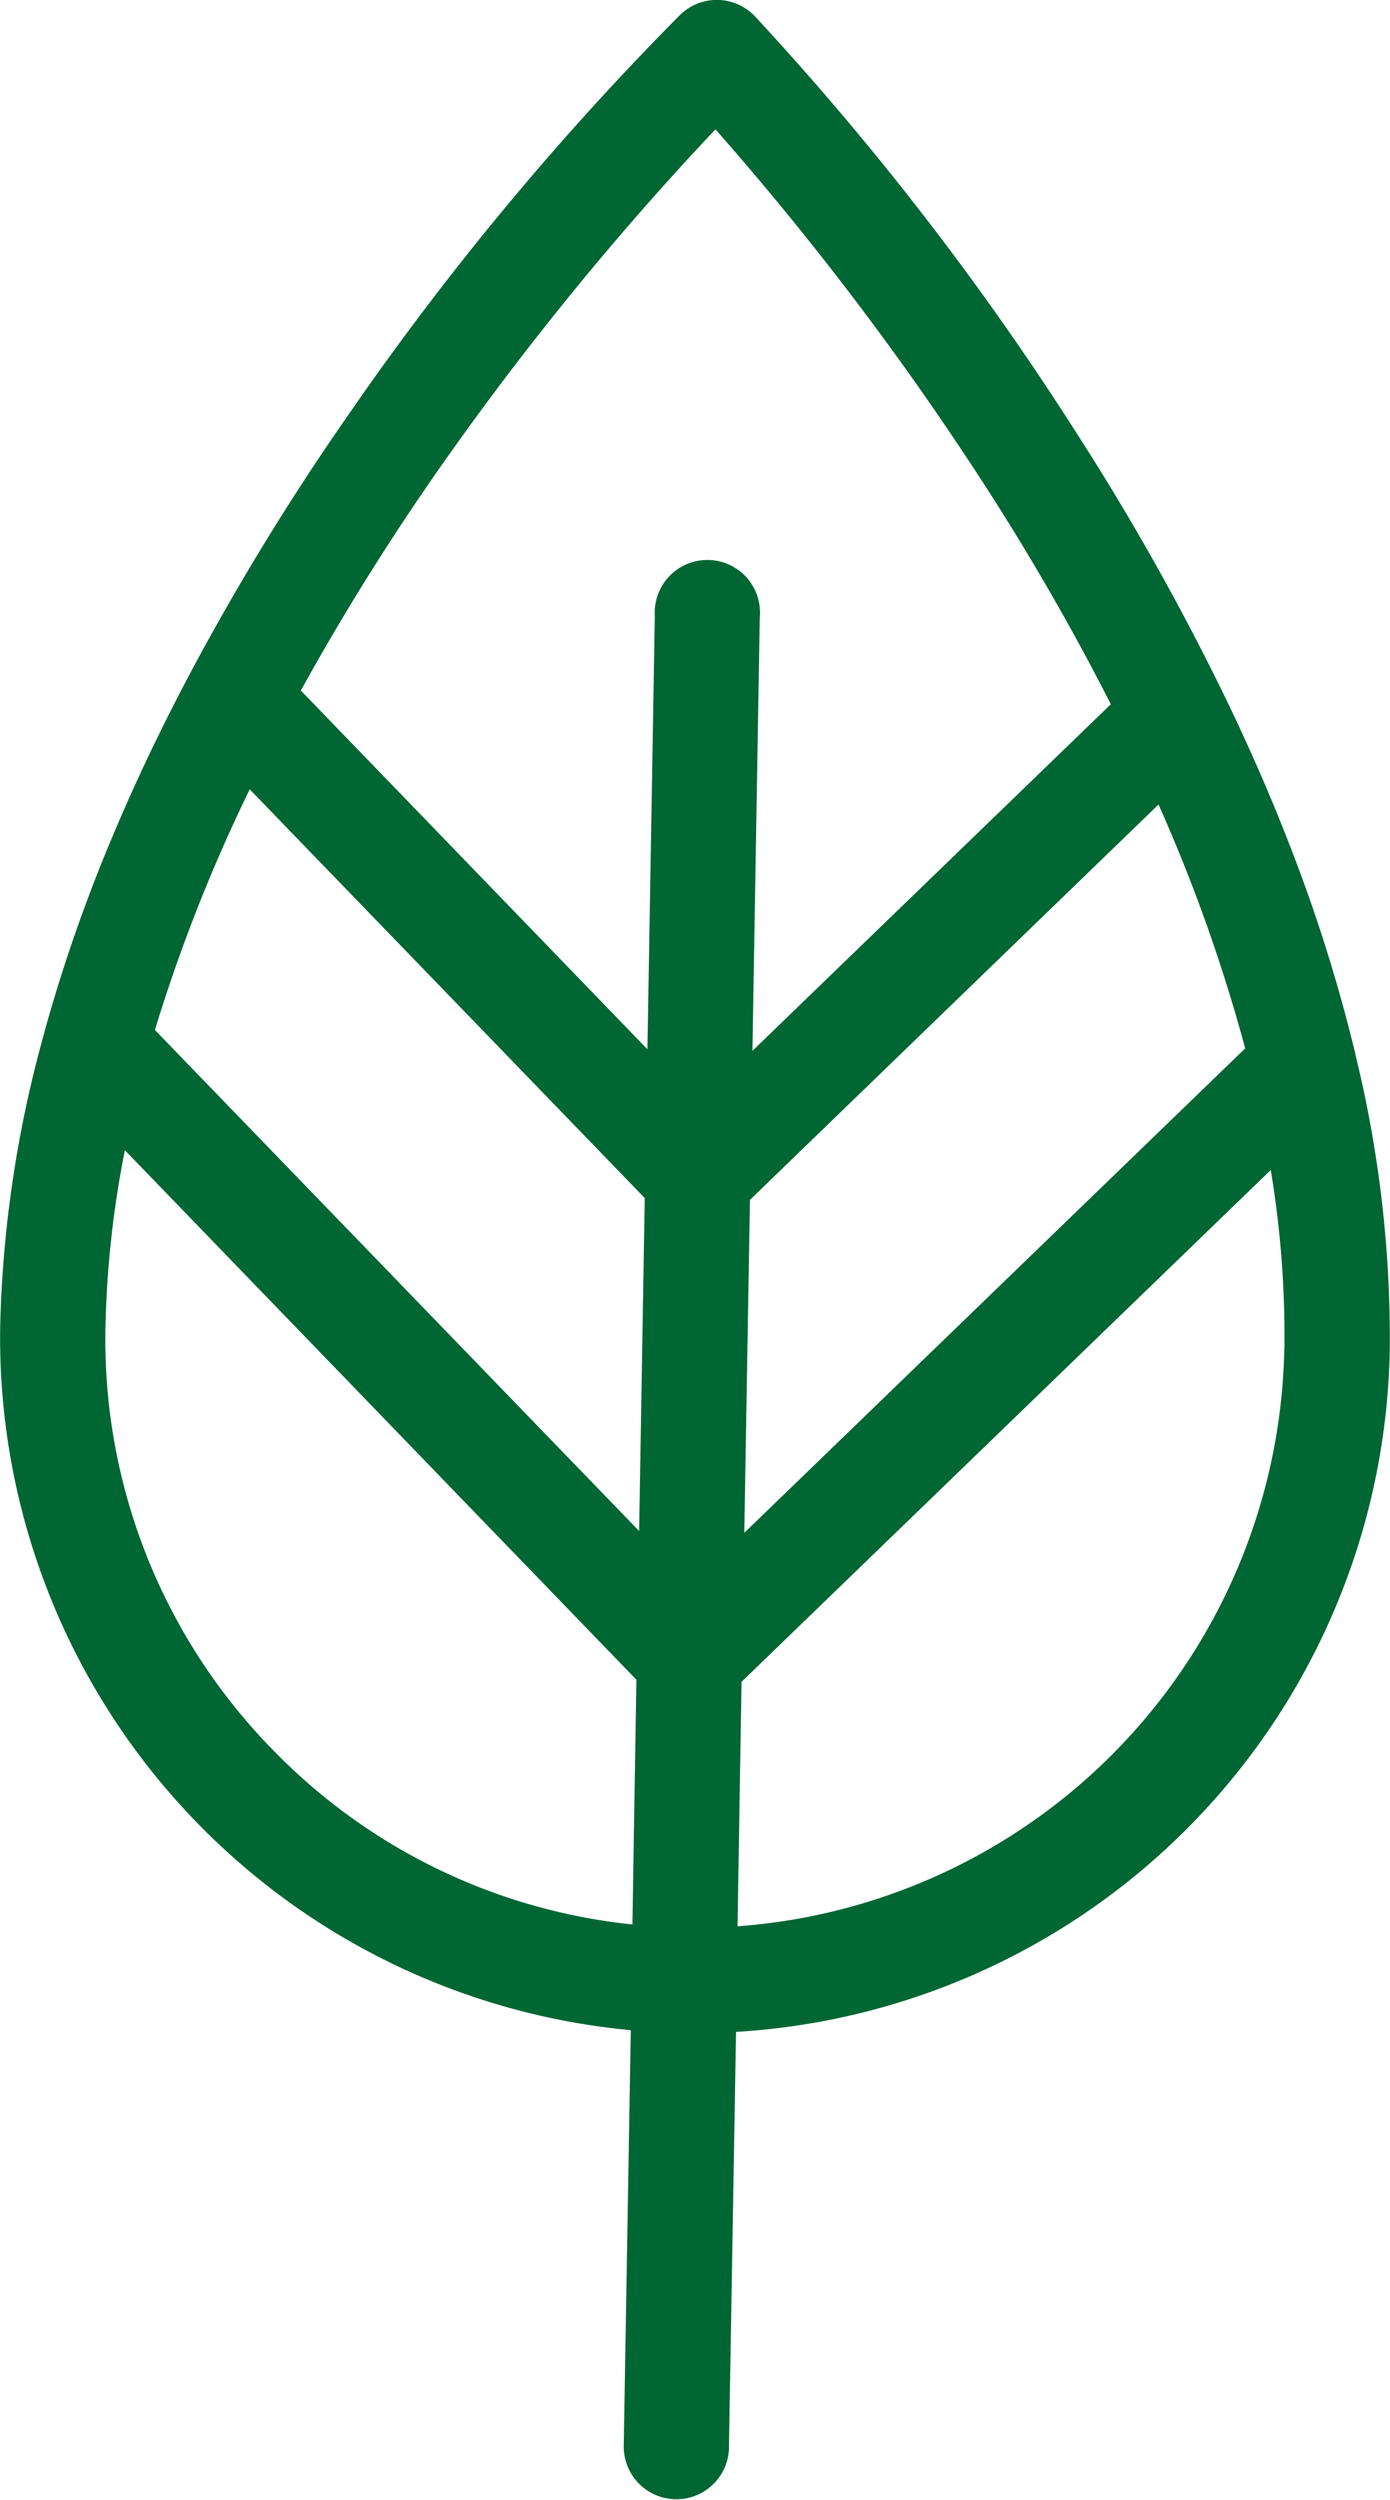 <svg xmlns="http://www.w3.org/2000/svg" width="34.828" height="62.603" viewBox="0 0 34.828 62.603">
  <g id="Groupe_1965" data-name="Groupe 1965" transform="translate(-816.778 -88.607)">
    <path id="leaf" d="M843.724,99.408a73.275,73.275,0,0,0-8.037-10.4,1.318,1.318,0,0,0-1.865-.032h0a73.245,73.245,0,0,0-8.385,10.12,63.559,63.559,0,0,0-3.894,6.37l-.022.042q-1.083,2.043-1.922,4.042a40.136,40.136,0,0,0-1.68,4.8,1.31,1.31,0,0,0-.036.139,29.715,29.715,0,0,0-1.1,7.323,17.415,17.415,0,0,0,15.8,17.636l-.176,10.39a1.319,1.319,0,0,0,2.636.1c0-.018,0-.038,0-.056l.177-10.391A17.416,17.416,0,0,0,851.6,122.408a29.744,29.744,0,0,0-.852-7.355c-.008-.047-.018-.094-.031-.14a40.222,40.222,0,0,0-1.515-4.855q-.769-2.026-1.785-4.109l-.018-.036A63.774,63.774,0,0,0,843.724,99.408Zm-16.148,1.232a75.223,75.223,0,0,1,7.128-8.794,75.253,75.253,0,0,1,6.824,9.03,61.753,61.753,0,0,1,3.083,5.367l-8.98,8.68.184-10.851a1.319,1.319,0,1,0-2.63-.2,1.373,1.373,0,0,0,0,.161L833,114.884l-8.684-8.984A61.464,61.464,0,0,1,827.576,100.641Zm20.4,14.223-12.549,12.13.142-8.338,10.237-9.9A41.305,41.305,0,0,1,847.978,114.864Zm-24.943-6.491,9.9,10.238-.141,8.338L820.659,114.4A41.279,41.279,0,0,1,823.036,108.372Zm.533,24.007a14.681,14.681,0,0,1-4.146-10.524,25.372,25.372,0,0,1,.487-4.443l12.817,13.26-.1,6.129A14.659,14.659,0,0,1,823.568,132.38Zm25.392-10.015a14.778,14.778,0,0,1-13.7,14.483l.1-6.122,13.26-12.817A25.313,25.313,0,0,1,848.961,122.364Z" transform="translate(0 0)" fill="#063"/>
  </g>
</svg>
